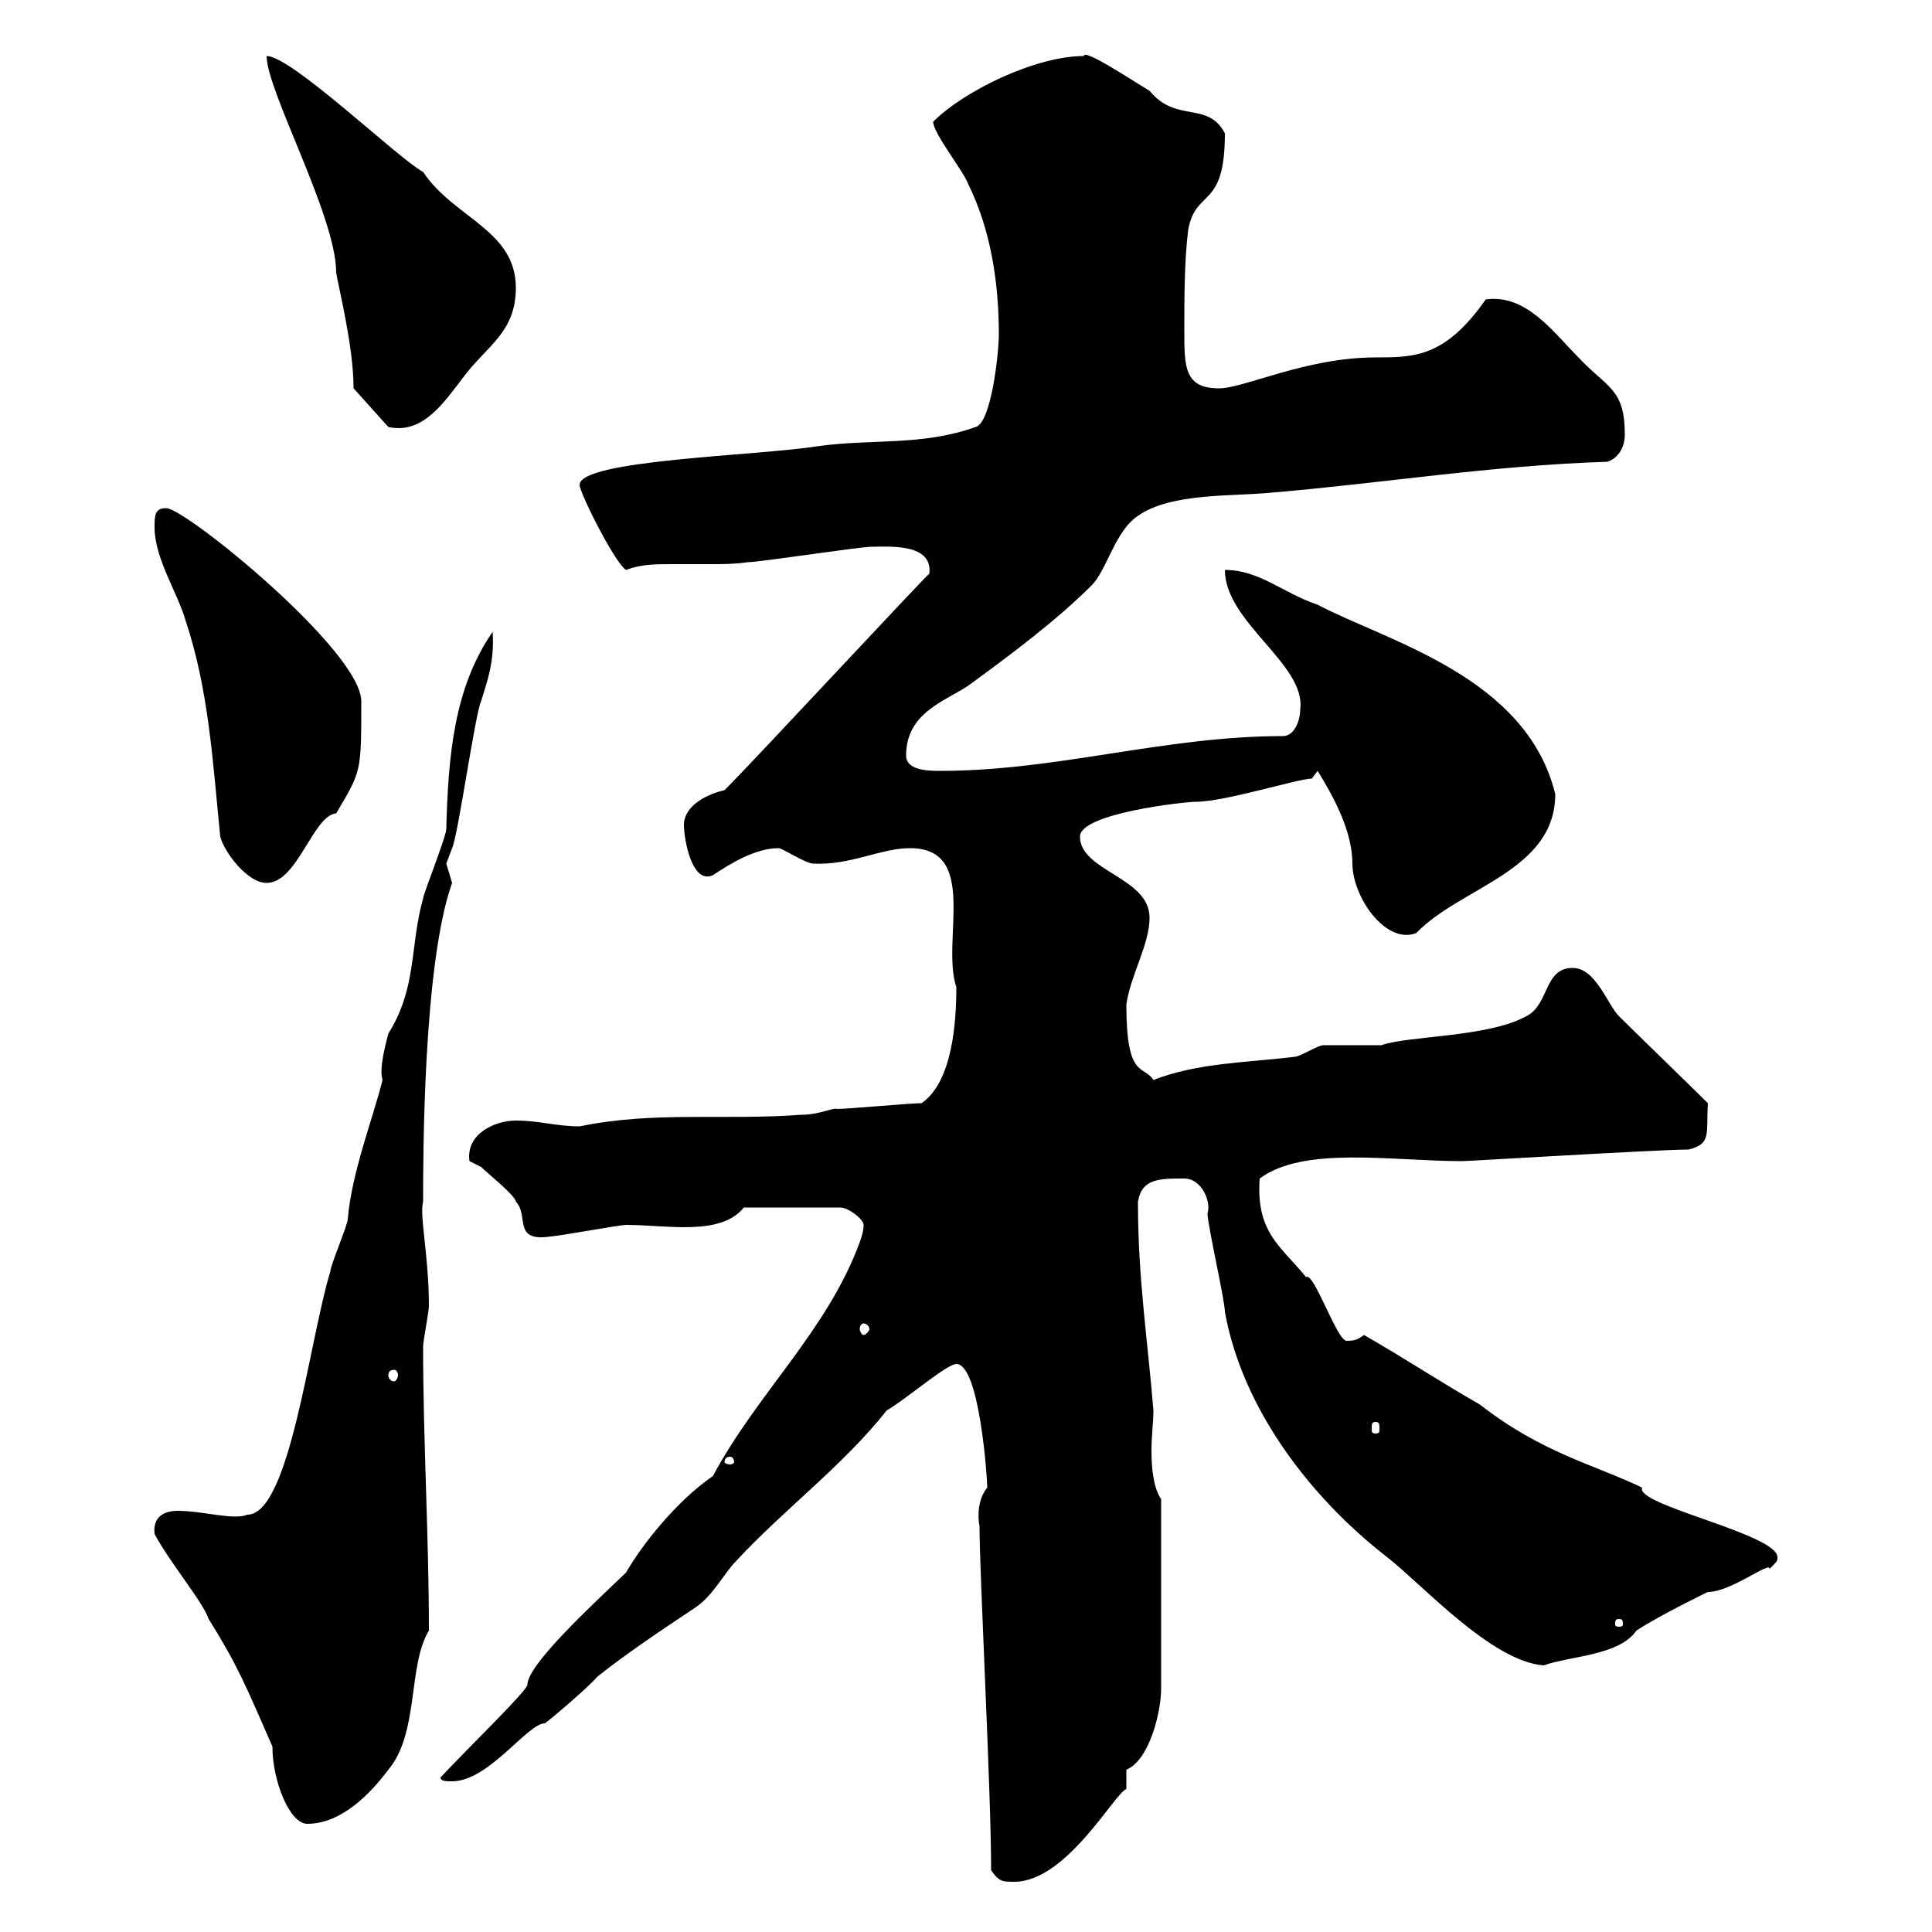 <svg xmlns="http://www.w3.org/2000/svg" xmlns:xlink="http://www.w3.org/1999/xlink" width="300" height="300"><path d="M153.90 290.40C155.10 292.20 155.70 292.20 157.50 292.20C165.60 292.20 173.10 278.40 174.90 277.80L174.90 274.80C178.50 273.30 180.30 265.80 180.30 262.20L180.30 232.80C179.10 231 178.80 228 178.80 225.30C178.80 222.90 179.10 220.80 179.10 219C178.20 207.90 176.70 198.60 176.70 186.60C177.30 183 180 183 183.90 183C186.60 183 188.10 186.60 187.50 188.40C187.50 190.20 190.20 201.90 190.20 203.70C192.90 218.70 203.40 232.50 215.40 241.80C220.80 246 231.60 258 239.70 258.60C243.90 257.10 251.40 257.10 254.10 253.20C257.70 250.80 265.80 246.90 265.20 247.20C268.80 247.20 274.80 242.40 274.80 243.60C276 242.40 276 242.40 276 241.80C276 238.20 253.80 233.70 255 231C247.50 227.40 239.40 225.60 229.80 218.10C223.50 214.50 218.10 210.90 211.80 207.30C210.90 207.90 210.60 208.20 209.10 208.20C207.60 208.20 204 197.40 202.80 198.30C198.90 193.50 195 191.40 195.60 183C202.50 177.90 216 180.30 227.10 180.30C228 180.30 257.70 178.50 262.20 178.50C265.80 177.60 264.90 176.10 265.20 171.30C263.40 169.50 253.20 159.60 251.40 157.80C249.60 156 247.80 150.30 244.20 150.30C239.70 150.30 240.60 156 237 157.80C231 161.10 218.70 160.80 214.50 162.30C213.60 162.30 206.40 162.30 205.50 162.30C204.60 162.30 201.90 164.10 201 164.10C193.80 165 186 165 179.10 167.70C177.60 165.30 174.90 167.70 174.90 156C175.50 151.50 178.50 146.70 178.50 142.50C178.50 136.20 167.70 135.30 167.70 129.90C167.70 126.30 183.90 124.50 185.70 124.50C190.20 124.50 201.60 120.90 203.70 120.90L204.60 119.70C207 123.60 210 129 210 134.10C210 139.20 215.10 146.70 219.90 144.90C226.80 137.70 241.50 135.30 241.50 123.30C237 105 215.40 99.60 204.60 93.90C199.20 92.10 195.60 88.50 190.20 88.50C190.20 96.60 202.80 103.20 201.90 110.10C201.90 111.90 201 114.30 199.20 114.30C180.90 114.30 164.10 119.70 146.10 119.70C144.30 119.70 140.70 119.70 140.70 117.30C140.70 110.70 146.70 108.90 150.30 106.50C156.90 101.70 164.10 96.30 169.50 90.90C171.90 88.50 173.10 82.50 176.70 80.10C181.80 76.50 191.40 77.10 197.40 76.50C215.10 75 231.30 72.30 249.60 71.70C251.40 71.10 252.30 69.30 252.30 67.50C252.30 60.30 249.60 60.30 245.10 55.50C241.20 51.60 237 45.60 230.70 46.50C224.40 55.50 219.60 55.50 213.60 55.50C202.80 55.50 193.20 60.30 189.30 60.30C183.90 60.30 183.90 57 183.90 51.30C183.90 46.50 183.90 40.50 184.50 35.70C185.70 29.10 190.20 32.70 190.20 20.70C187.50 15.60 182.70 19.20 178.50 14.10C175.50 12.30 168.30 7.50 168.30 8.70C160.80 8.70 149.70 14.10 144.90 18.90C144.90 20.70 149.70 26.70 150.30 28.50C153.90 35.70 155.10 44.10 155.10 51.90C155.10 54.90 153.90 65.70 151.50 66.30C143.10 69.30 135.30 68.10 126.90 69.30C117.30 70.80 90 71.40 90 75.30C90 76.50 95.40 87.30 97.20 88.50C99.60 87.60 101.70 87.60 104.40 87.60C106.50 87.60 108.30 87.60 110.70 87.60C112.20 87.60 114 87.60 116.10 87.30C117.90 87.30 133.50 84.90 135.30 84.90C138 84.90 144.90 84.30 144.30 89.10C144 89.10 117.60 117.60 112.50 122.70C109.80 123.30 106.20 125.10 106.20 128.10C106.20 130.20 107.40 137.40 110.70 135.90C113.40 134.10 117.30 131.70 120.90 131.70C121.50 131.70 125.10 134.10 126.30 134.10C132 134.40 136.80 131.70 141.30 131.70C152.10 131.70 146.10 146.10 148.50 153.30C148.50 158.70 147.90 168 143.10 171.30C141.30 171.30 131.70 172.20 129.90 172.20C129.60 171.90 127.20 173.10 124.50 173.10C112.20 174 101.70 172.50 90 174.90C86.40 174.90 83.70 174 80.10 174C76.80 174 72.30 176.10 72.90 180.30C72.90 180.30 74.70 181.20 74.70 181.20C75.60 182.10 80.10 185.70 80.10 186.60C82.20 188.70 79.50 192.90 85.50 192C86.40 192 96.30 190.20 97.20 190.20C103.50 190.20 111.90 192 115.50 187.50L130.50 187.50C131.70 187.50 134.10 189.30 134.10 190.20C134.10 191.10 133.80 192 133.50 192.90C128.40 206.70 117.60 216.30 110.70 229.20C105 233.10 99.60 240 97.20 244.20C91.20 249.90 81.90 258.60 81.90 261.60C81.90 262.50 72.60 271.50 68.40 276C68.40 276.60 69.30 276.60 70.20 276.60C75.90 276.60 81.90 267.60 84.60 267.60C85.50 267 91.80 261.60 92.70 260.40C97.20 256.80 102.60 253.20 108 249.60C110.70 247.80 112.50 244.20 114.30 242.40C121.80 234.30 130.80 227.70 137.70 219C140.40 217.50 147 211.80 148.50 211.80C152.10 211.80 153.30 229.50 153.30 231C151.80 232.80 151.80 235.50 152.10 237C152.10 244.50 153.90 278.10 153.90 290.40ZM24 238.20C26.40 242.70 31.50 248.70 32.40 251.40C36.90 258.60 38.10 261.60 42.30 271.20C42.30 276.60 45 283.20 47.70 283.20C53.10 283.20 57.60 278.40 60.30 274.80C65.10 269.10 63.30 258.60 66.60 253.20C66.60 238.50 65.70 223.80 65.70 209.10C65.70 208.20 66.60 203.70 66.60 202.80C66.60 195 65.10 188.70 65.70 186.60C65.70 179.70 65.70 149.70 70.20 137.10C70.20 137.10 69.30 134.10 69.30 134.10C69.30 134.10 70.20 131.70 70.20 131.70C71.10 129.90 73.80 110.70 74.70 108.90C75.60 105.90 76.80 102.90 76.50 98.10C70.50 106.80 69.60 117.30 69.30 128.70C69.30 129.90 65.70 138.90 65.70 139.50C63.60 147 64.80 153.30 60.30 160.50C60 161.70 58.80 165.90 59.40 167.70C57.90 173.70 54.60 182.10 54 189.30C54 190.20 51.30 196.50 51.30 197.40C48 208.20 45 235.20 38.40 235.20C36.30 236.10 31.50 234.60 27.60 234.60C25.50 234.60 23.70 235.50 24 238.20ZM251.40 251.40C252 251.40 252 251.70 252 252.30C252 252.30 252 252.60 251.40 252.60C250.80 252.60 250.80 252.30 250.80 252.30C250.80 251.70 250.80 251.40 251.40 251.40ZM113.40 226.20C113.70 226.20 114 226.50 114 227.10C114 227.10 113.70 227.40 113.40 227.40C112.80 227.40 112.50 227.10 112.50 227.10C112.50 226.50 112.80 226.20 113.40 226.20ZM213.60 220.80C214.20 220.80 214.20 221.10 214.20 222C214.20 222.30 214.20 222.60 213.60 222.60C213 222.60 213 222.30 213 222C213 221.10 213 220.80 213.60 220.80ZM61.20 212.70C61.50 212.70 61.80 213 61.80 213.60C61.80 213.90 61.50 214.50 61.20 214.50C60.60 214.50 60.30 213.90 60.30 213.60C60.30 213 60.60 212.70 61.20 212.70ZM134.10 205.50C134.40 205.50 135 205.80 135 206.40C135 206.70 134.40 207.30 134.10 207.30C133.80 207.30 133.50 206.70 133.50 206.40C133.50 205.80 133.80 205.50 134.10 205.50ZM34.20 129.90C34.80 132.30 38.40 137.10 41.40 137.10C46.20 137.10 48.60 126.60 52.20 126.30C56.10 119.70 56.10 120 56.10 108.90C56.10 101.10 28.80 78.90 25.80 78.90C24 78.90 24 80.10 24 81.90C24 86.70 27.60 92.10 28.80 96.30C32.40 107.10 33 117.90 34.20 129.90ZM54.90 60.30L60.30 66.30C65.70 67.50 69 62.40 72 58.50C75.60 53.70 80.10 51.60 80.10 44.70C80.10 35.70 70.50 33.90 65.70 26.70C61.80 24.60 45.30 8.70 41.40 8.70C41.40 14.10 52.20 33.60 52.20 42.30C52.50 44.40 54.90 53.70 54.90 60.30Z"/></svg>